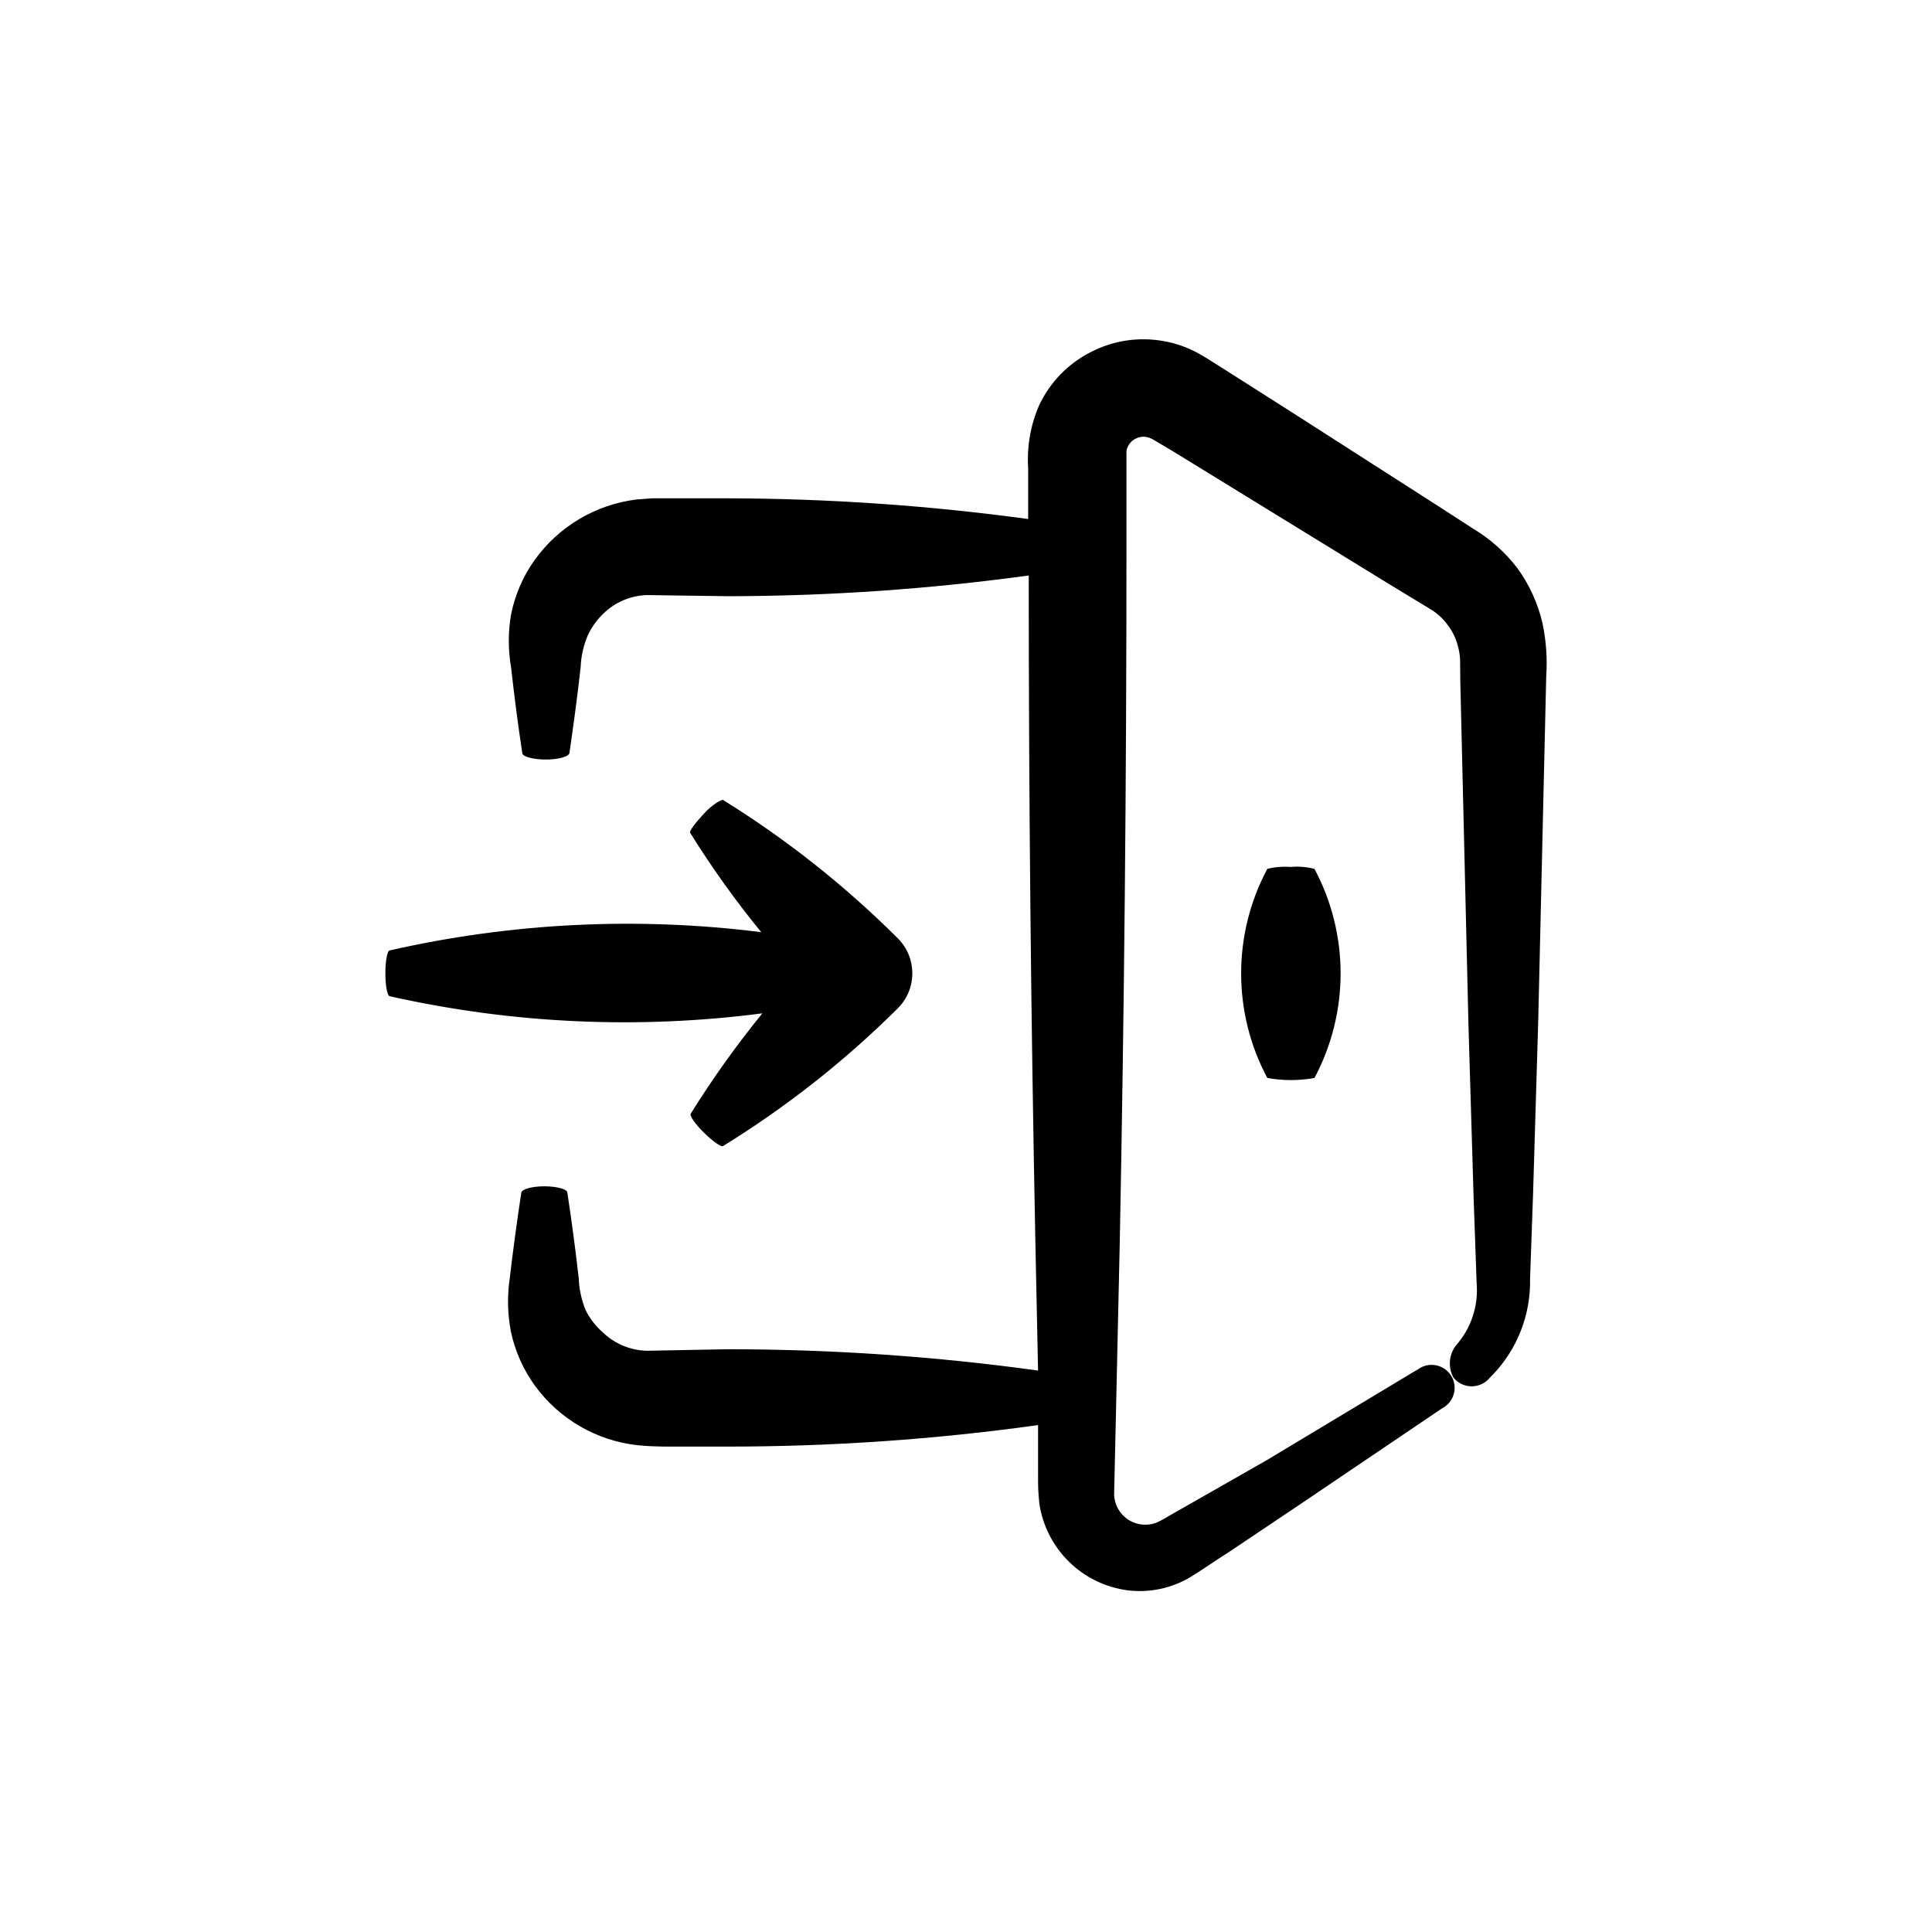 <?xml version="1.0" encoding="UTF-8"?>
<!-- Uploaded to: ICON Repo, www.svgrepo.com, Generator: ICON Repo Mixer Tools -->
<svg fill="#000000" width="800px" height="800px" version="1.1" viewBox="144 144 512 512" xmlns="http://www.w3.org/2000/svg">
 <g>
  <path d="m538.85 509.07 0.906-0.906c6.418-6.801 9.91-15.844 9.727-25.191l0.805-22.824 1.359-45.645 2.117-91.238c0.328-4.762-0.012-9.543-1.008-14.207-1.227-5.234-3.488-10.168-6.652-14.512-3.199-4.184-7.164-7.723-11.688-10.43l-9.574-6.195-38.441-24.637-19.246-12.242c-1.965-1.16-2.519-1.715-5.543-3.375h0.004c-2.879-1.613-6.016-2.719-9.27-3.277-6.578-1.184-13.363-0.156-19.297 2.926-5.949 3.019-10.73 7.926-13.602 13.953-2.324 5.273-3.344 11.027-2.973 16.777v13.504c-26.434-3.609-53.074-5.441-79.754-5.492h-19.902l-4.031 0.301h0.004c-10.918 1.316-20.773 7.168-27.156 16.121-3.051 4.301-5.16 9.191-6.195 14.359-0.801 4.633-0.801 9.371 0 14.008 0.855 7.609 1.812 15.113 2.973 22.723 0 0.957 2.922 1.715 6.246 1.715s6.047-0.754 6.246-1.715v-0.004c1.109-7.559 2.117-15.113 2.973-22.723v0.004c0.105-2.894 0.734-5.746 1.867-8.414 0.98-2.129 2.348-4.059 4.027-5.695 3.113-3.109 7.293-4.91 11.691-5.035l21.664 0.301c26.59-0.047 53.152-1.883 79.5-5.492 0 58.945 0.586 117.86 1.762 176.74l0.707 33.957c-27.246-3.762-54.719-5.644-82.223-5.644l-21.562 0.402c-4.406-0.145-8.598-1.941-11.738-5.039-1.789-1.586-3.262-3.5-4.332-5.641-1.129-2.703-1.762-5.586-1.867-8.516-0.855-7.559-1.863-15.113-3.023-22.723 0-0.906-2.82-1.664-6.098-1.664-3.273 0-5.945 0.754-6.098 1.664-1.16 7.609-2.168 15.113-3.074 22.723h0.008c-0.695 4.688-0.594 9.457 0.301 14.109 1.09 5.16 3.254 10.035 6.348 14.305 6.445 8.883 16.348 14.629 27.258 15.82 3.023 0.301 5.039 0.301 6.75 0.352h17.027v0.004c27.539 0.008 55.047-1.895 82.324-5.695v13.953c0 1.812 0 3.629 0.352 6.953v0.004c0.895 5.82 3.652 11.195 7.856 15.316 4.207 4.125 9.633 6.773 15.473 7.555 5.75 0.719 11.578-0.484 16.574-3.426 3.981-2.469 6.551-4.332 10.078-6.551l18.941-12.695 37.785-25.543c1.52-0.773 2.644-2.148 3.106-3.789 0.461-1.645 0.211-3.402-0.688-4.852-0.898-1.453-2.363-2.457-4.039-2.777-1.676-0.32-3.406 0.074-4.777 1.09l-0.957 0.555-39.145 23.527-19.699 11.234-5.039 2.871c-1.562 0.906-3.629 2.117-4.18 2.316l-0.004 0.004c-2.5 1.062-5.367 0.824-7.66-0.633-2.297-1.461-3.727-3.957-3.824-6.672l0.504-22.168 1.008-45.344c1.176-60.859 1.762-121.72 1.762-182.58v-25.742-0.754-0.004c0.059-0.461 0.215-0.91 0.453-1.309 0.453-0.898 1.199-1.609 2.117-2.016 0.891-0.434 1.902-0.559 2.871-0.352 0.512 0.109 1.004 0.297 1.461 0.555l5.039 2.973 19.445 11.941 38.945 23.93 9.723 5.894c1.969 1.109 3.688 2.621 5.039 4.434 1.359 1.773 2.32 3.816 2.82 5.992 0.293 1.086 0.461 2.203 0.504 3.328l0.051 5.539 2.168 91.238 1.359 45.645 0.805 22.773v0.004c0.504 5.961-1.441 11.875-5.391 16.371-1.965 2.457-2.262 5.856-0.754 8.617 1.176 1.469 2.953 2.32 4.836 2.32 1.883 0 3.66-0.852 4.836-2.32z"/>
  <path d="m485.95 373.75c-2.047-0.156-4.106 0.012-6.098 0.504-9.25 17.316-9.25 38.105 0 55.418 4.133 0.746 8.363 0.746 12.496 0 9.234-17.316 9.234-38.098 0-55.418-2.09-0.523-4.254-0.695-6.398-0.504z"/>
  <path d="m247.29 395.87c-0.656 0-1.16 2.82-1.16 6.098 0 3.273 0.504 5.945 1.16 6.047v-0.004c32.398 7.285 65.82 8.82 98.746 4.535-6.883 8.457-13.227 17.344-18.992 26.602-0.352 0.504 1.211 2.769 3.527 5.039 2.316 2.266 4.586 3.879 5.039 3.527 16.801-10.355 32.352-22.613 46.348-36.527 5.094-5.113 5.094-13.379 0-18.492-14.008-13.977-29.578-26.301-46.398-36.727-0.555 0-2.871 1.309-5.039 3.68-2.168 2.367-3.93 4.586-3.629 5.039v-0.004c5.703 9.184 11.996 17.984 18.844 26.352-32.848-4.144-66.164-2.504-98.445 4.836z"/>
 </g>
</svg>
